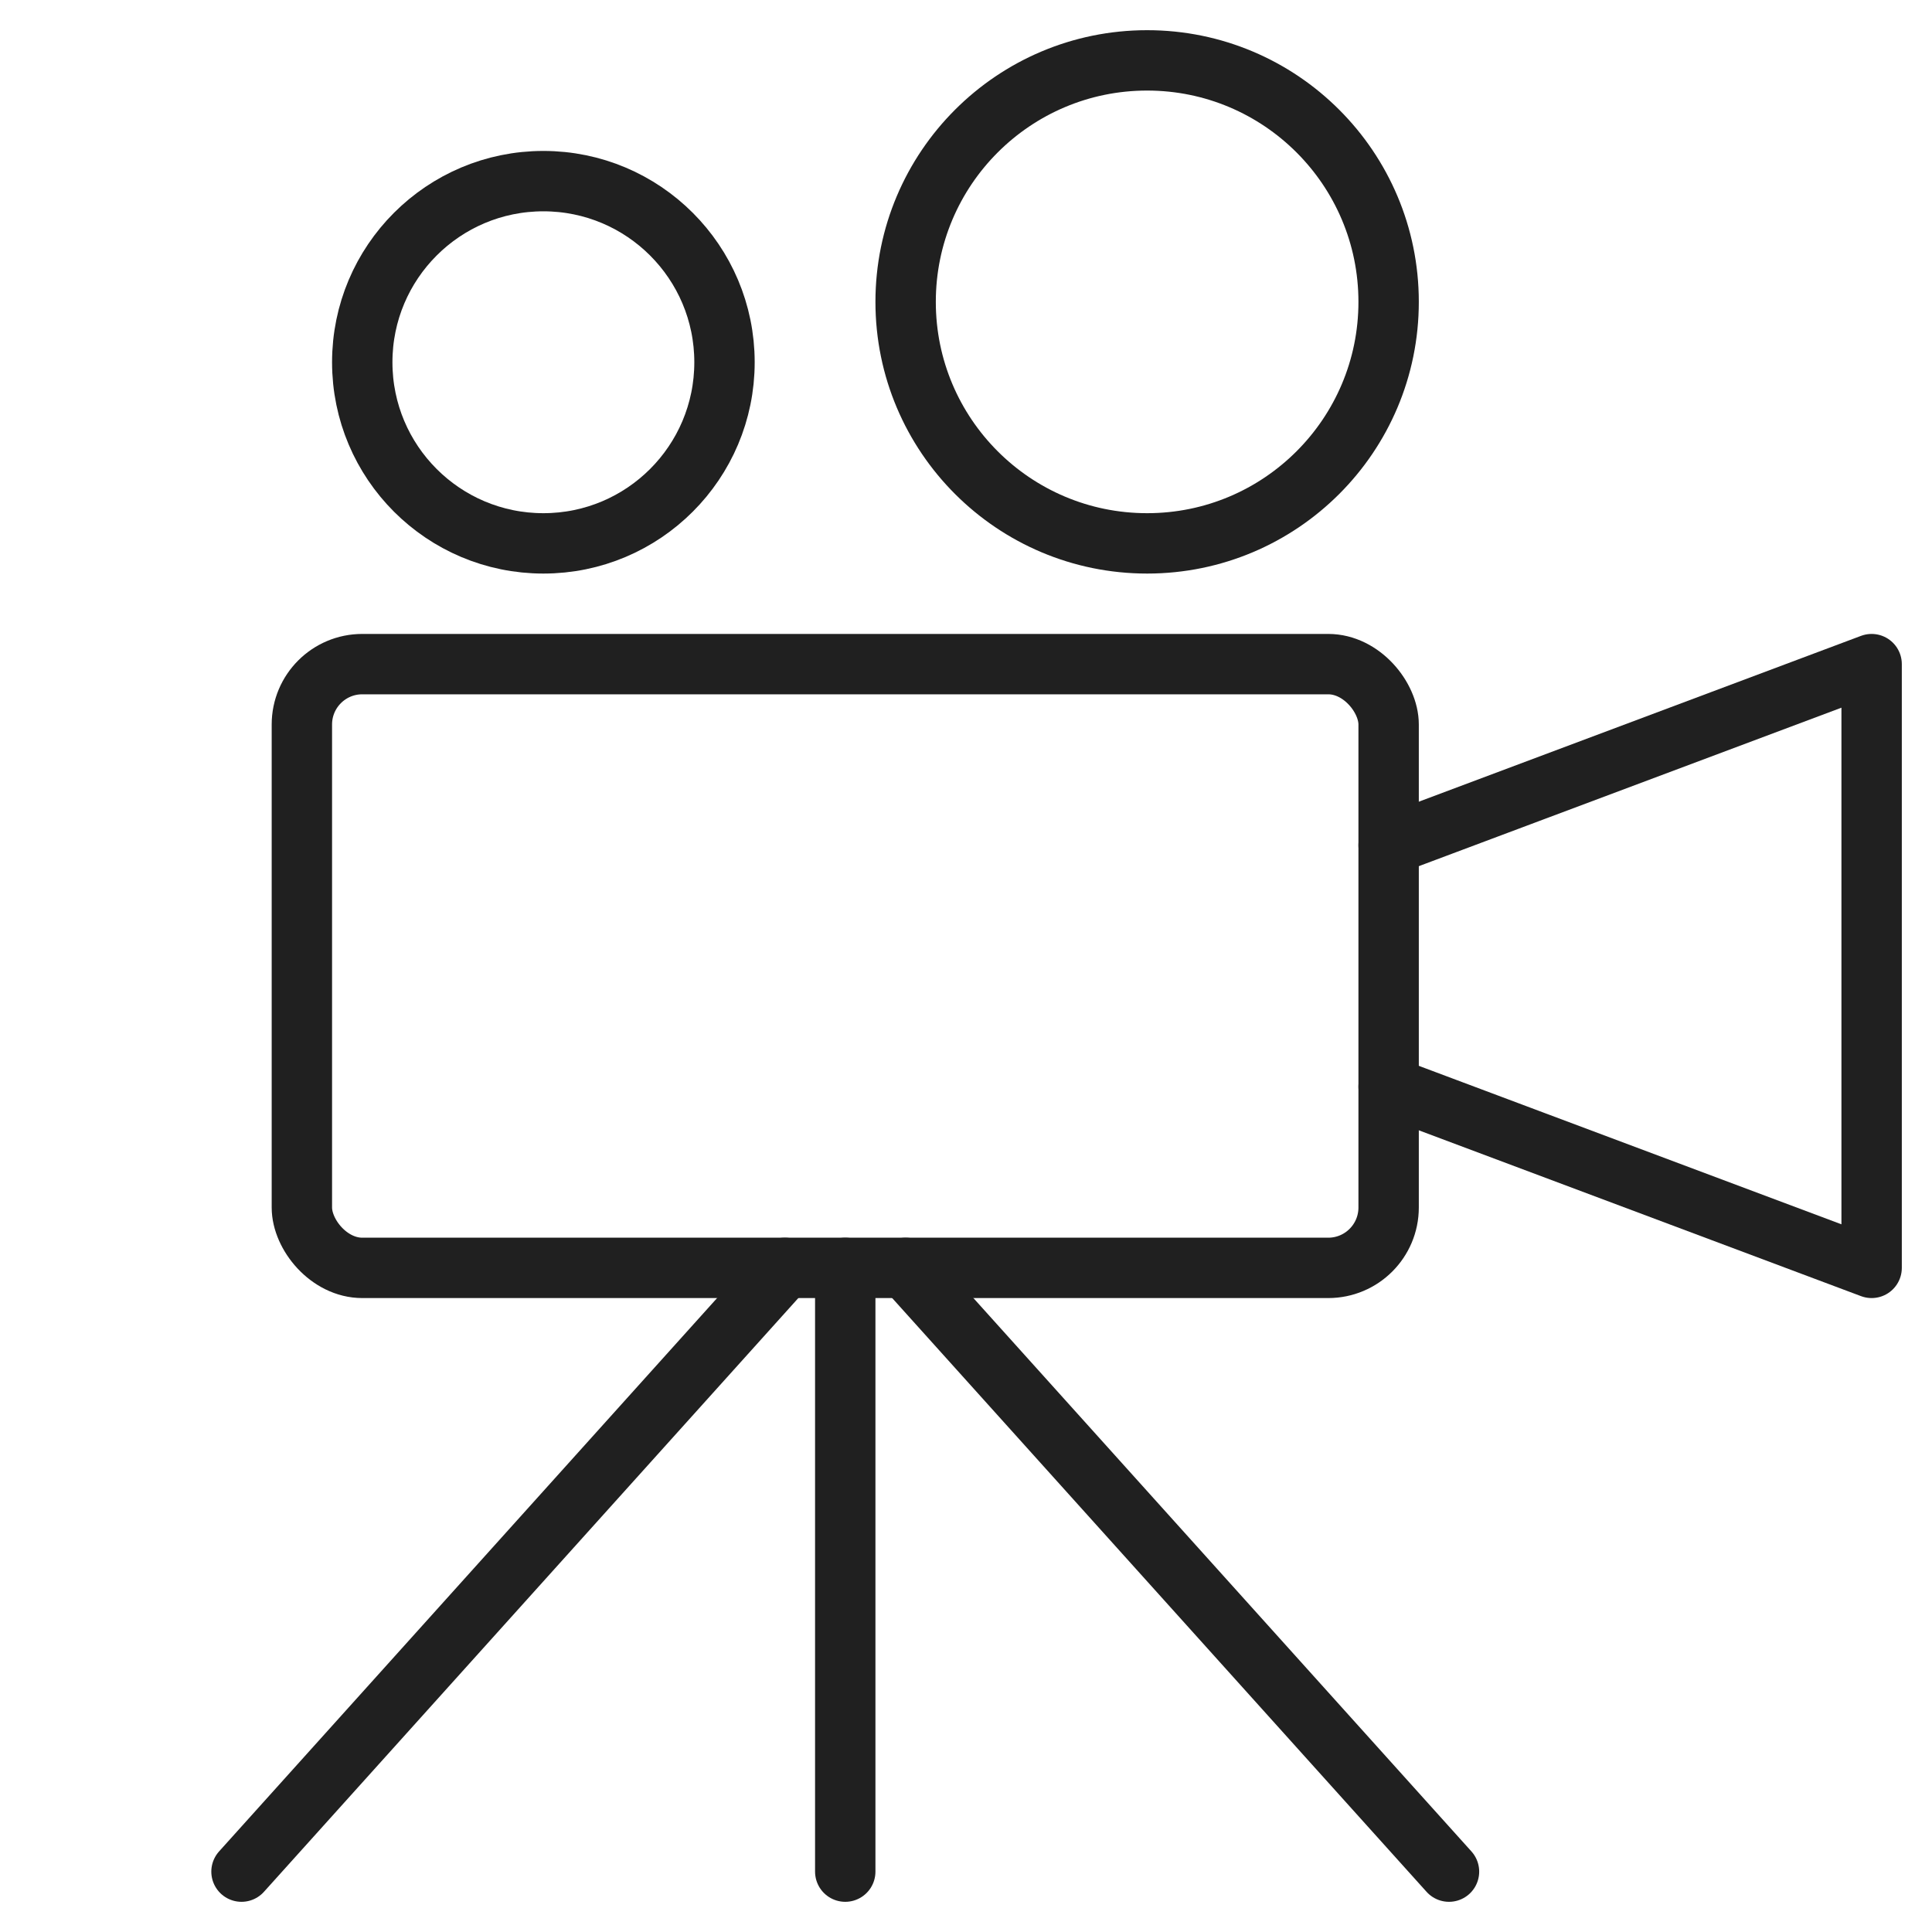 <svg xmlns="http://www.w3.org/2000/svg" viewBox="0 0 64 64" aria-labelledby="title"
aria-describedby="desc" role="img" xmlns:xlink="http://www.w3.org/1999/xlink">
  <title>Cinema Projector</title>
  <desc>A line styled icon from Orion Icon Library.</desc>
  <path data-name="layer2"
  fill="none" stroke="#202020" stroke-miterlimit="10" stroke-width="2" d="M28 42v20m-2-20L8 62m22-20l18 20"
  stroke-linejoin="round" stroke-linecap="round"></path>
  <path data-name="layer1" fill="none" stroke="#202020" stroke-miterlimit="10"
  stroke-width="2" d="M46 28l16-6v20l-16-6" stroke-linejoin="round" stroke-linecap="round"></path>
  <rect data-name="layer1" x="10" y="22" width="36" height="20" rx="2"
  ry="2" fill="none" stroke="#202020" stroke-miterlimit="10" stroke-width="2"
  stroke-linejoin="round" stroke-linecap="round"></rect>
  <circle data-name="layer1" cx="38" cy="10" r="8" fill="none" stroke="#202020"
  stroke-miterlimit="10" stroke-width="2" stroke-linejoin="round" stroke-linecap="round"></circle>
  <circle data-name="layer1" cx="18" cy="12" r="6" fill="none"
  stroke="#202020" stroke-miterlimit="10" stroke-width="2" stroke-linejoin="round"
  stroke-linecap="round"></circle>
</svg>